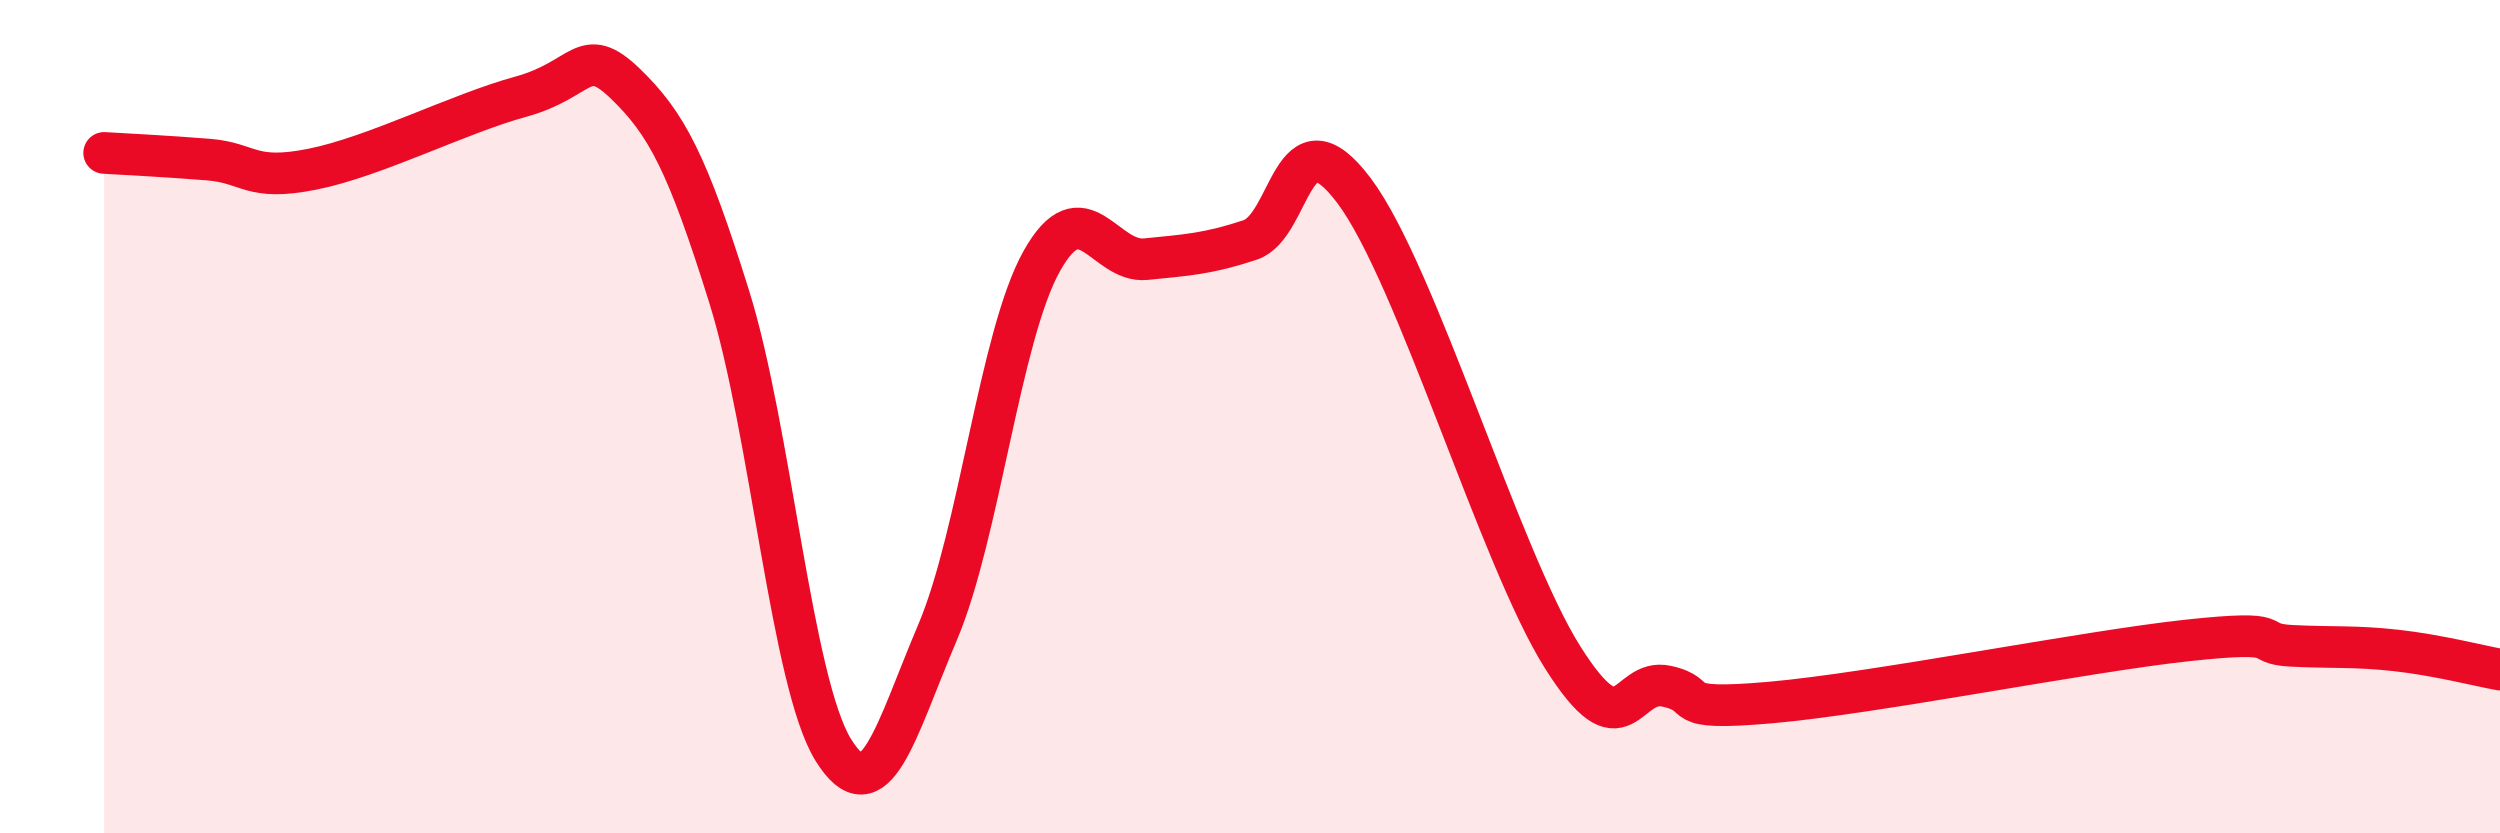 
    <svg width="60" height="20" viewBox="0 0 60 20" xmlns="http://www.w3.org/2000/svg">
      <path
        d="M 2.5,3.67 C 3,3.7 4,3.75 5,3.83 C 6,3.91 6,4.36 7.5,4.06 C 9,3.76 11,2.73 12.5,2.32 C 14,1.91 14,1.04 15,2 C 16,2.96 16.5,3.92 17.5,7.12 C 18.5,10.32 19,16.39 20,18 C 21,19.61 21.5,17.53 22.5,15.18 C 23.5,12.83 24,8.06 25,6.27 C 26,4.48 26.5,6.32 27.5,6.22 C 28.5,6.12 29,6.09 30,5.76 C 31,5.43 31,2.58 32.5,4.58 C 34,6.58 36,13.39 37.5,15.77 C 39,18.15 39,16.25 40,16.47 C 41,16.69 40,17.08 42.5,16.86 C 45,16.64 50,15.64 52.5,15.37 C 55,15.1 54,15.45 55,15.5 C 56,15.55 56.5,15.5 57.5,15.61 C 58.5,15.72 59.5,15.98 60,16.07L60 20L2.5 20Z"
        fill="#EB0A25"
        opacity="0.1"
        stroke-linecap="round"
        stroke-linejoin="round"
      />
      <path
        d="M 2.5,3.67 C 3,3.7 4,3.75 5,3.83 C 6,3.91 6,4.36 7.5,4.06 C 9,3.76 11,2.73 12.5,2.32 C 14,1.91 14,1.04 15,2 C 16,2.96 16.5,3.92 17.5,7.12 C 18.5,10.32 19,16.39 20,18 C 21,19.61 21.5,17.53 22.5,15.18 C 23.5,12.83 24,8.06 25,6.27 C 26,4.48 26.5,6.32 27.5,6.22 C 28.5,6.12 29,6.09 30,5.76 C 31,5.43 31,2.58 32.5,4.58 C 34,6.58 36,13.39 37.5,15.77 C 39,18.15 39,16.25 40,16.47 C 41,16.69 40,17.08 42.5,16.86 C 45,16.64 50,15.64 52.5,15.37 C 55,15.1 54,15.45 55,15.5 C 56,15.55 56.5,15.5 57.5,15.61 C 58.5,15.72 59.5,15.98 60,16.07"
        stroke="#EB0A25"
        stroke-width="1"
        fill="none"
        stroke-linecap="round"
        stroke-linejoin="round"
      />
    </svg>
  